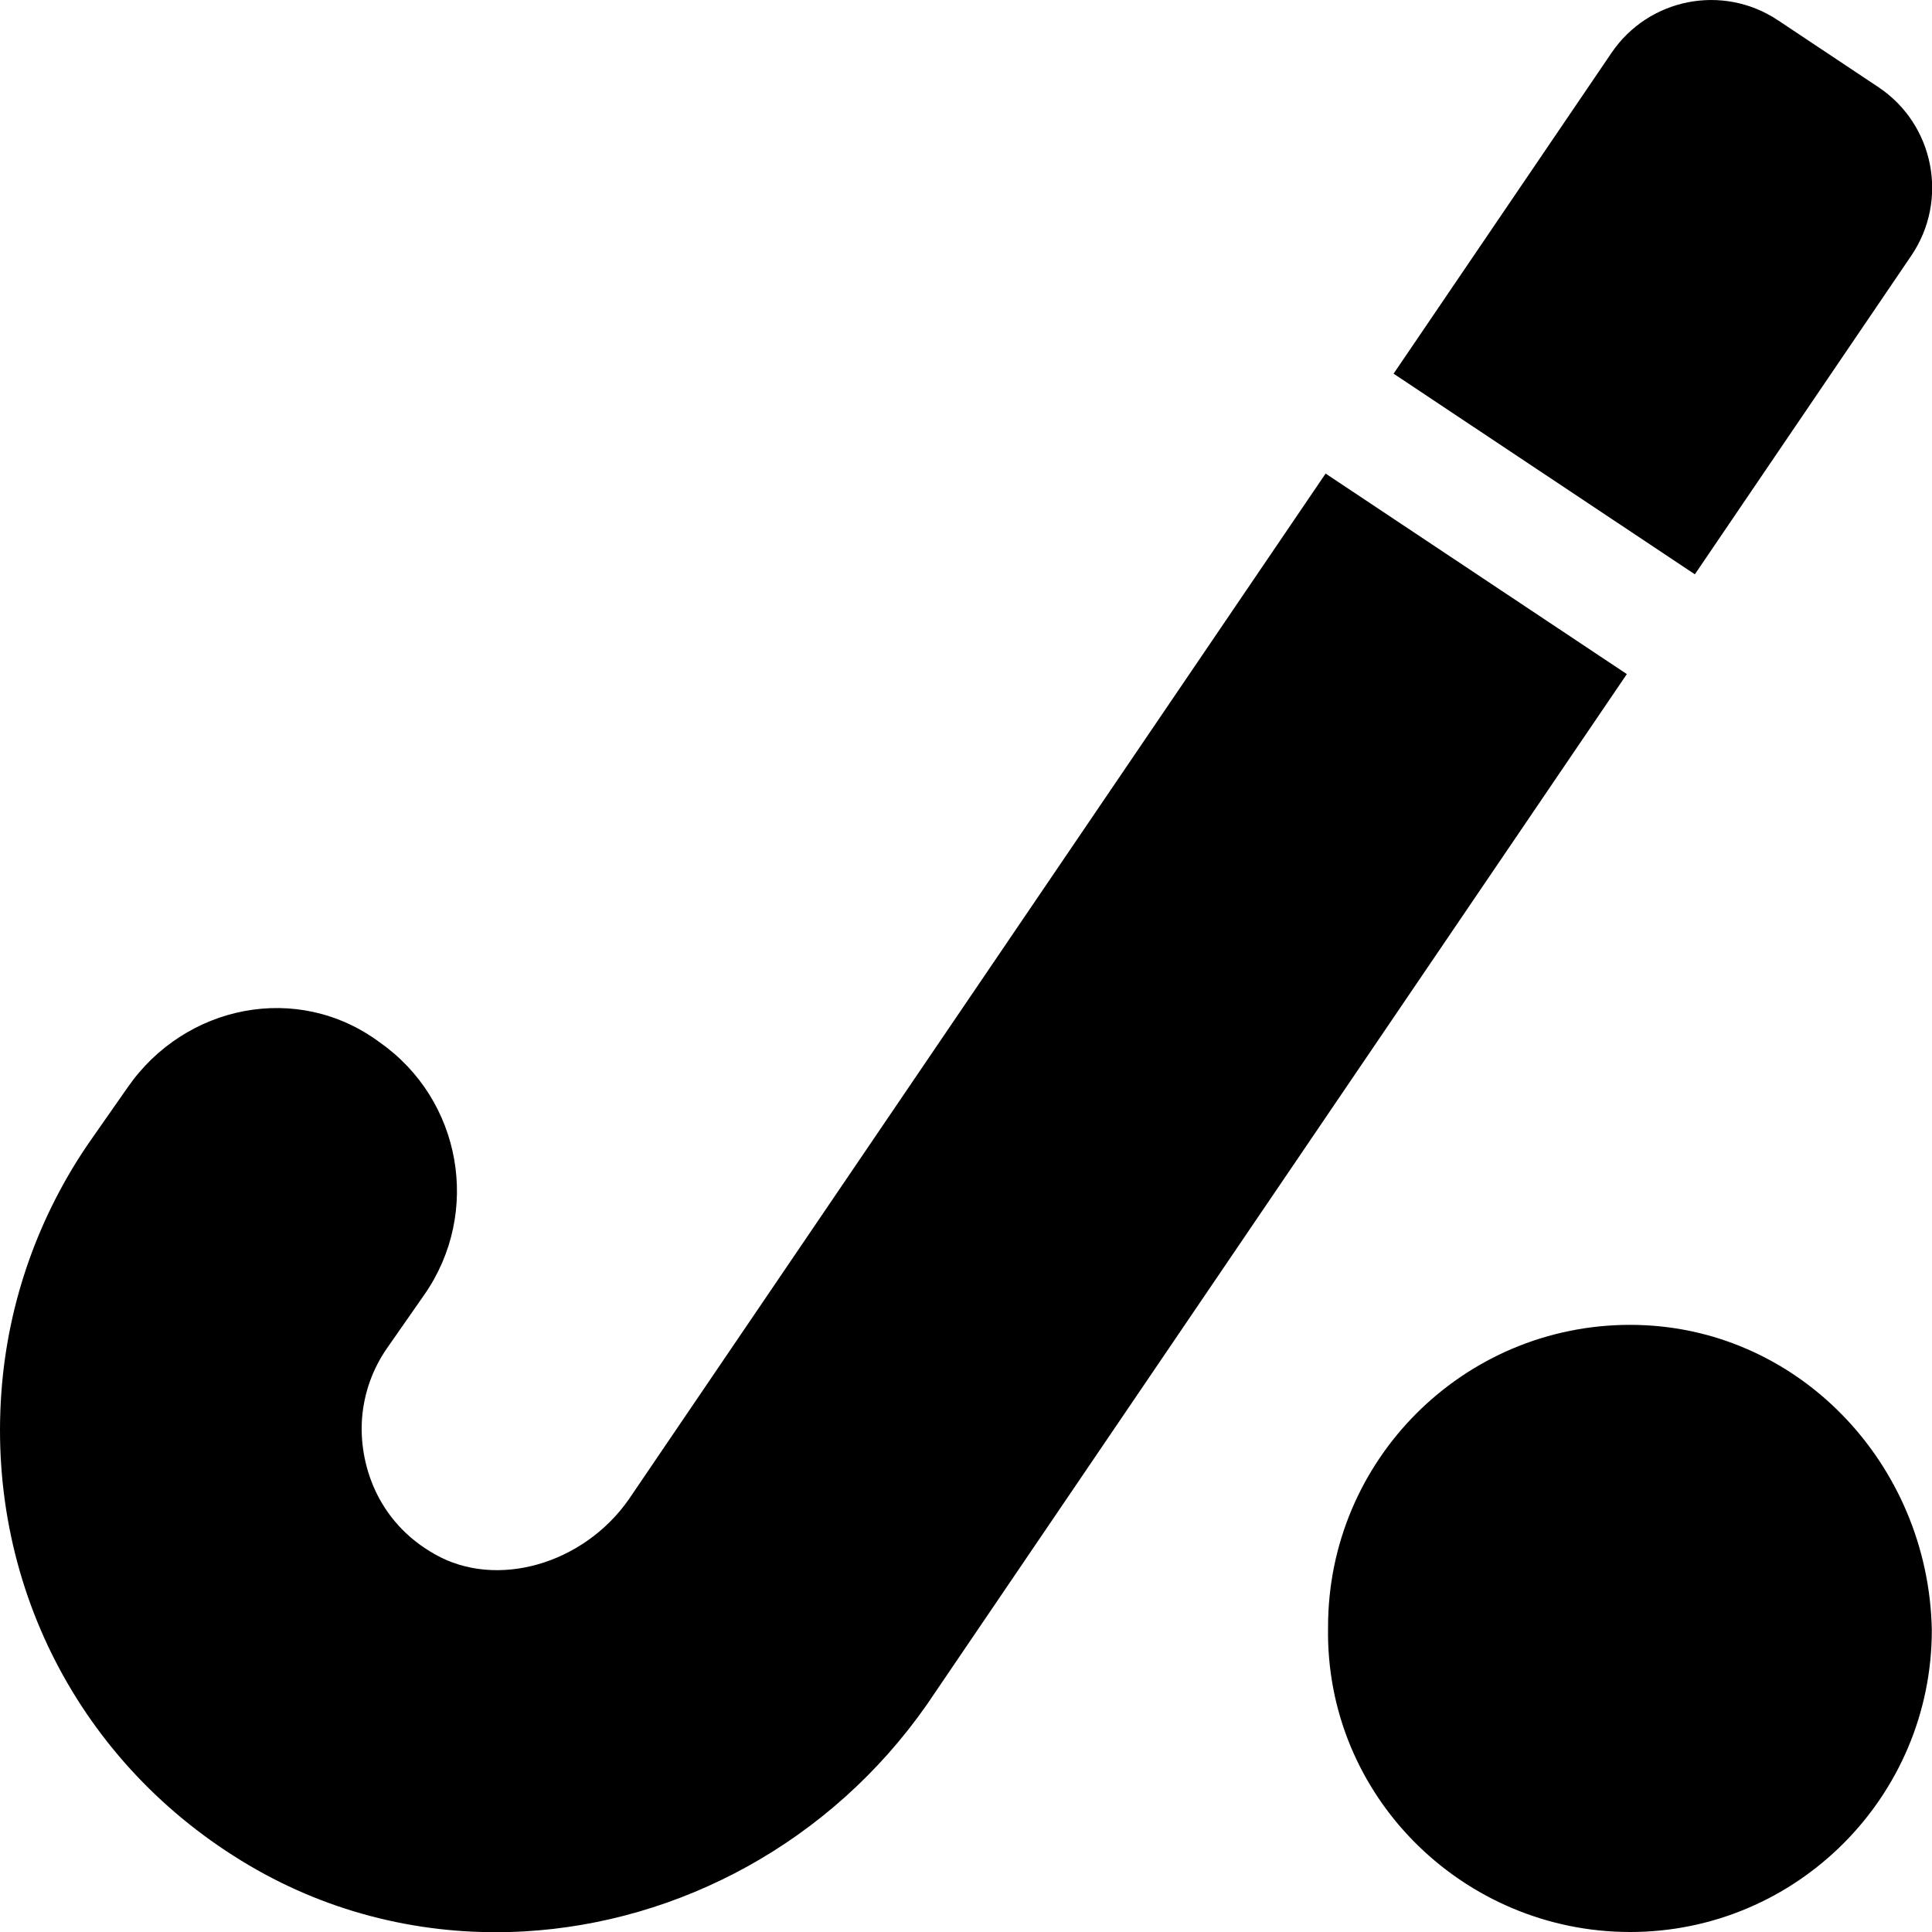 <svg xmlns="http://www.w3.org/2000/svg" viewBox="0 0 512 512"><!--! Font Awesome Pro 6.0.0-alpha3 by @fontawesome - https://fontawesome.com License - https://fontawesome.com/license (Commercial License) --><path d="M432 351.1c-44.2 0-80.05 35.85-80.05 80.02C351.1 476.1 387.9 512 432 512s79.95-35.85 79.95-80.02C511.1 387.8 476.2 351.1 432 351.1zM351.3 125.5l-184.7 271.9c-12.03 17.16-35.06 23.8-51.37 14.49c-15.5-8.734-20.13-24.29-19.29-35.92c.492-6.701 2.781-13.19 6.684-18.77l9.824-14.09c15.17-21.76 9.875-51.68-11.84-66.89C78.91 260.1 49.02 266.3 33.88 288.1L24.09 302.1c-13.81 19.8-22.03 42.98-23.73 66.97c-3.754 52.24 22.19 100.7 67.79 126.5c21.95 12.4 46.51 17.65 70.78 16.27c41-2.342 81.13-23.5 106.7-60.1l185.5-273.1L351.3 125.5zM506.5 67.77c10.01-14.73 6.09-34.82-8.723-44.69l-26.62-17.72c-14.58-9.713-34.24-5.855-44.09 8.65l-57.75 85.02l79.84 53.17L506.5 67.77z"/></svg>